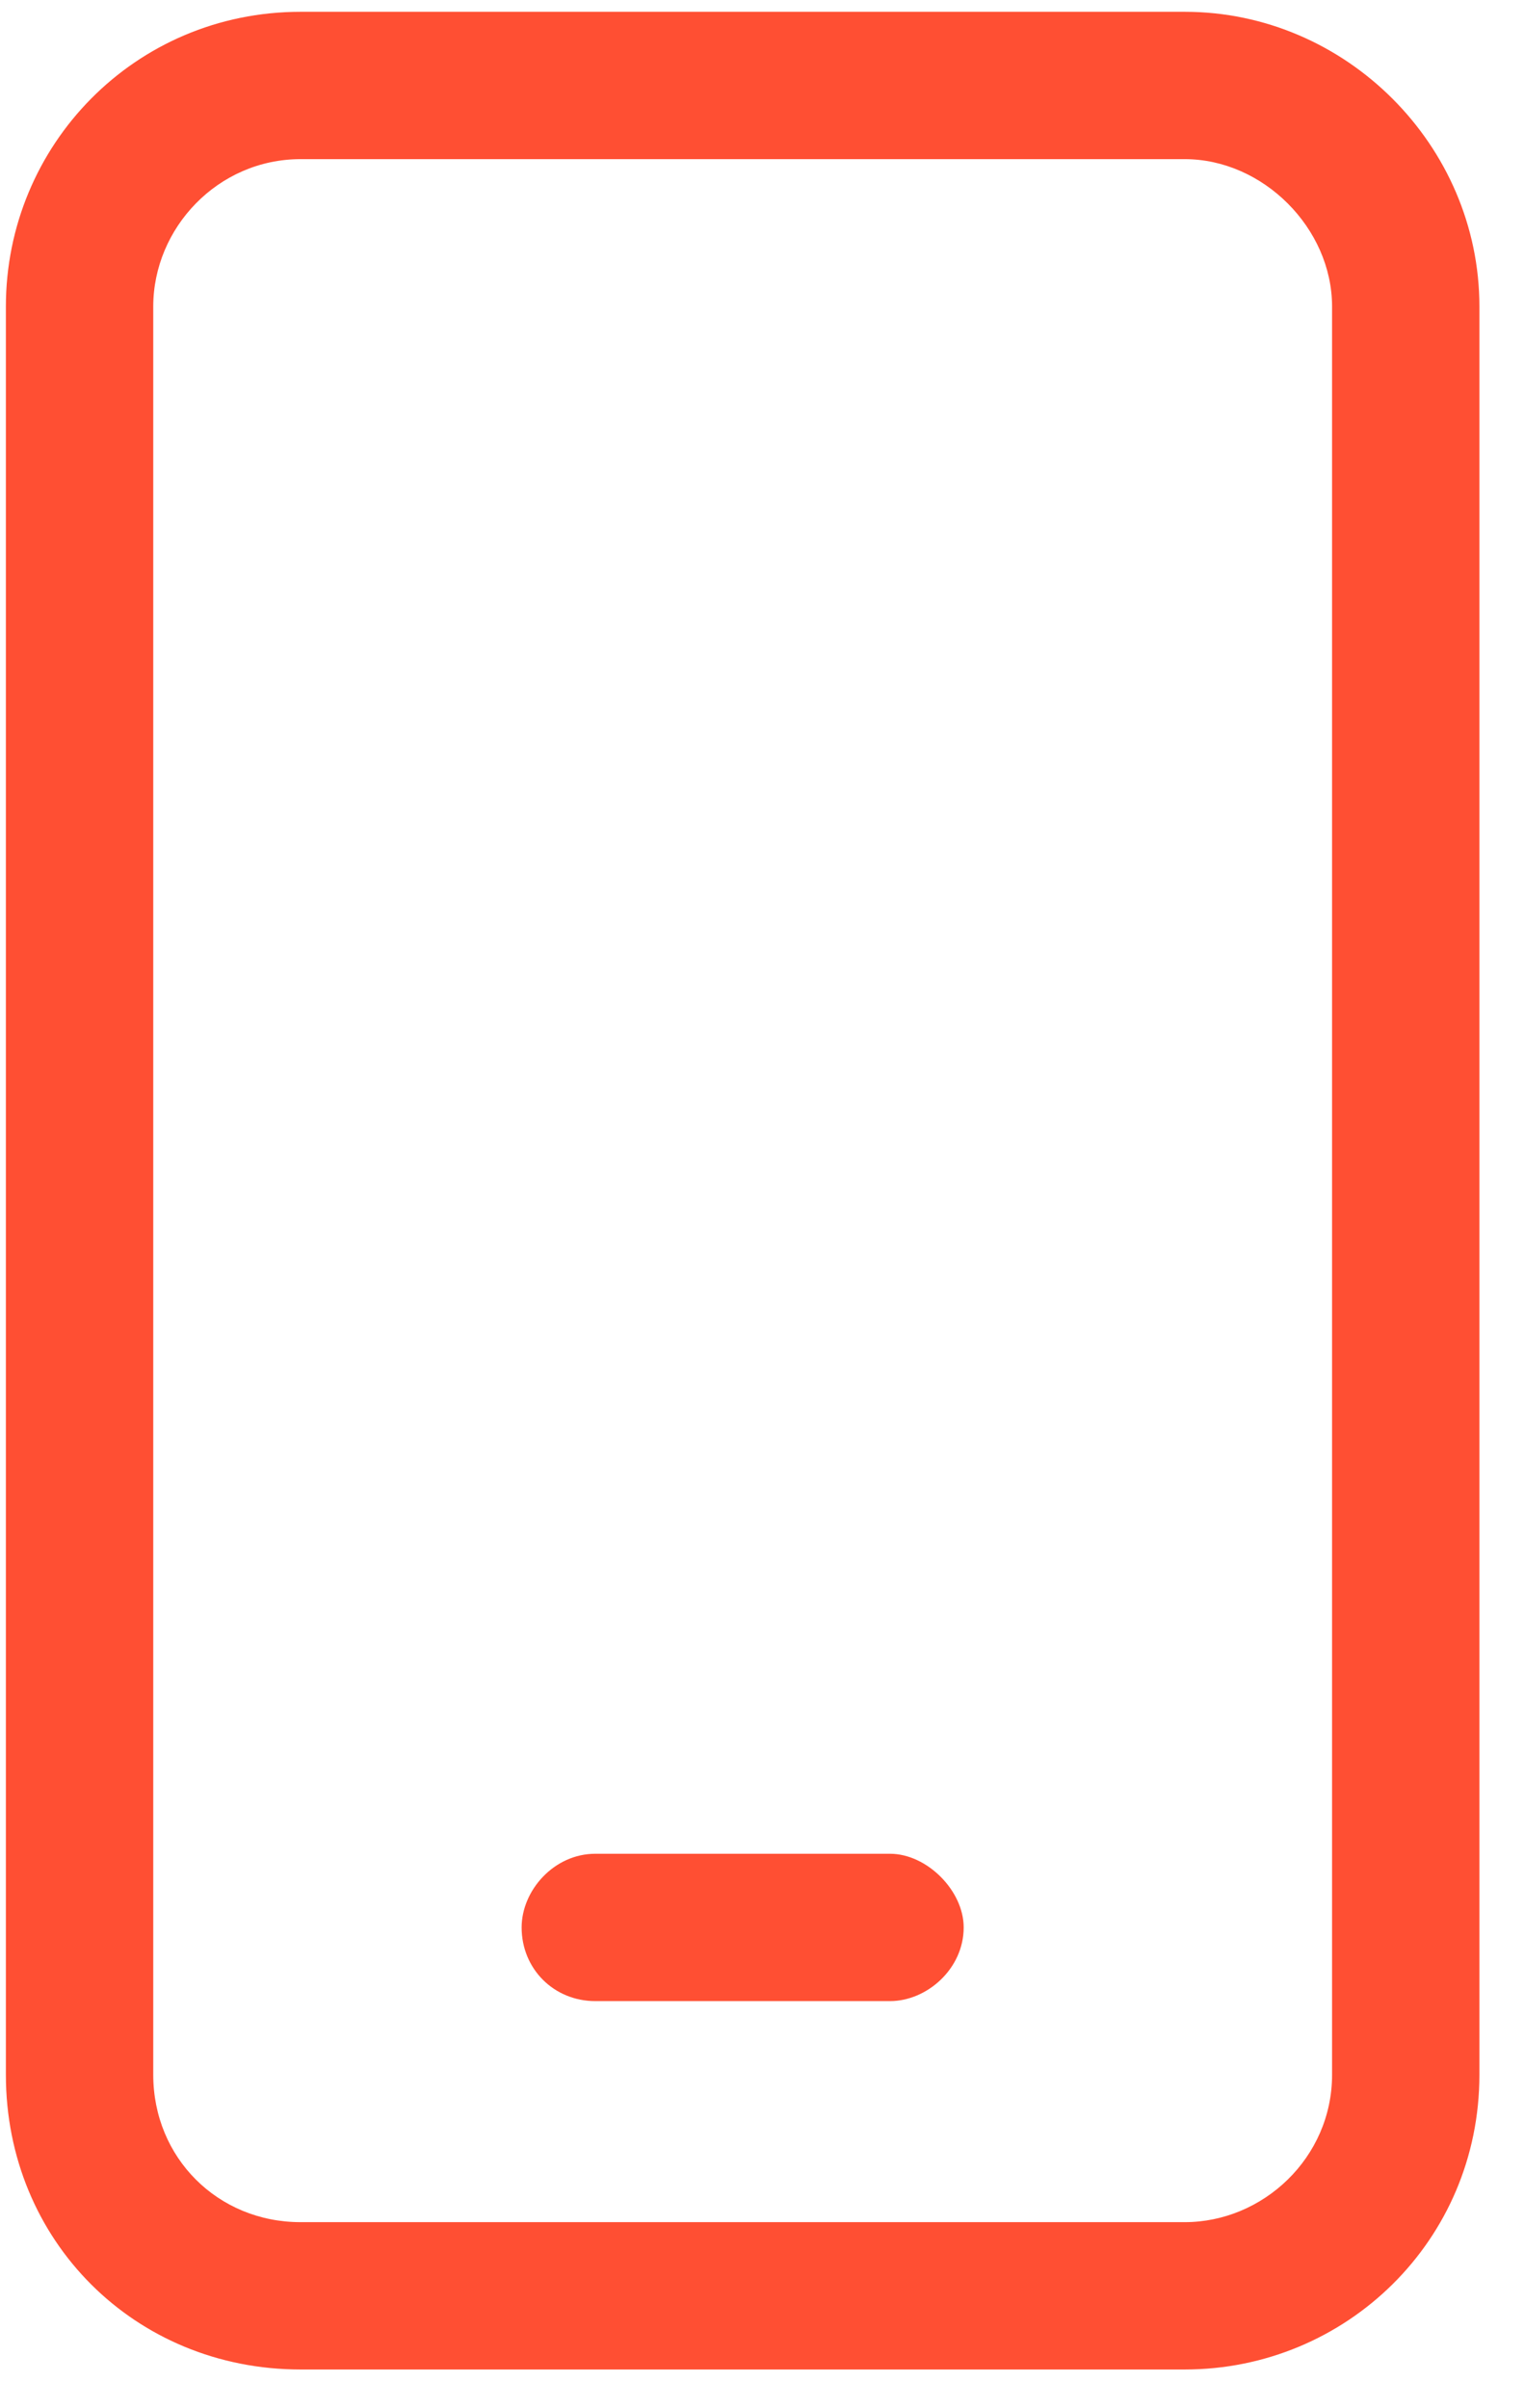 <?xml version="1.0" encoding="UTF-8"?>
<svg xmlns="http://www.w3.org/2000/svg" width="50" height="79" viewBox="0 0 50 79" fill="none">
  <path d="M9.862 5.221C7.143 5.221 5.028 7.487 5.028 10.056V68.068C5.028 70.788 7.143 72.903 9.862 72.903H38.869C41.437 72.903 43.703 70.788 43.703 68.068V10.056C43.703 7.487 41.437 5.221 38.869 5.221H9.862ZM0.193 10.056C0.193 4.768 4.423 0.387 9.862 0.387H38.869C44.156 0.387 48.537 4.768 48.537 10.056V68.068C48.537 73.507 44.156 77.737 38.869 77.737H9.862C4.423 77.737 0.193 73.507 0.193 68.068V10.056ZM19.531 60.817H29.2C30.408 60.817 31.617 62.025 31.617 63.234C31.617 64.594 30.408 65.651 29.2 65.651H19.531C18.171 65.651 17.114 64.594 17.114 63.234C17.114 62.025 18.171 60.817 19.531 60.817Z" fill="#FF4F33"></path>
</svg>

